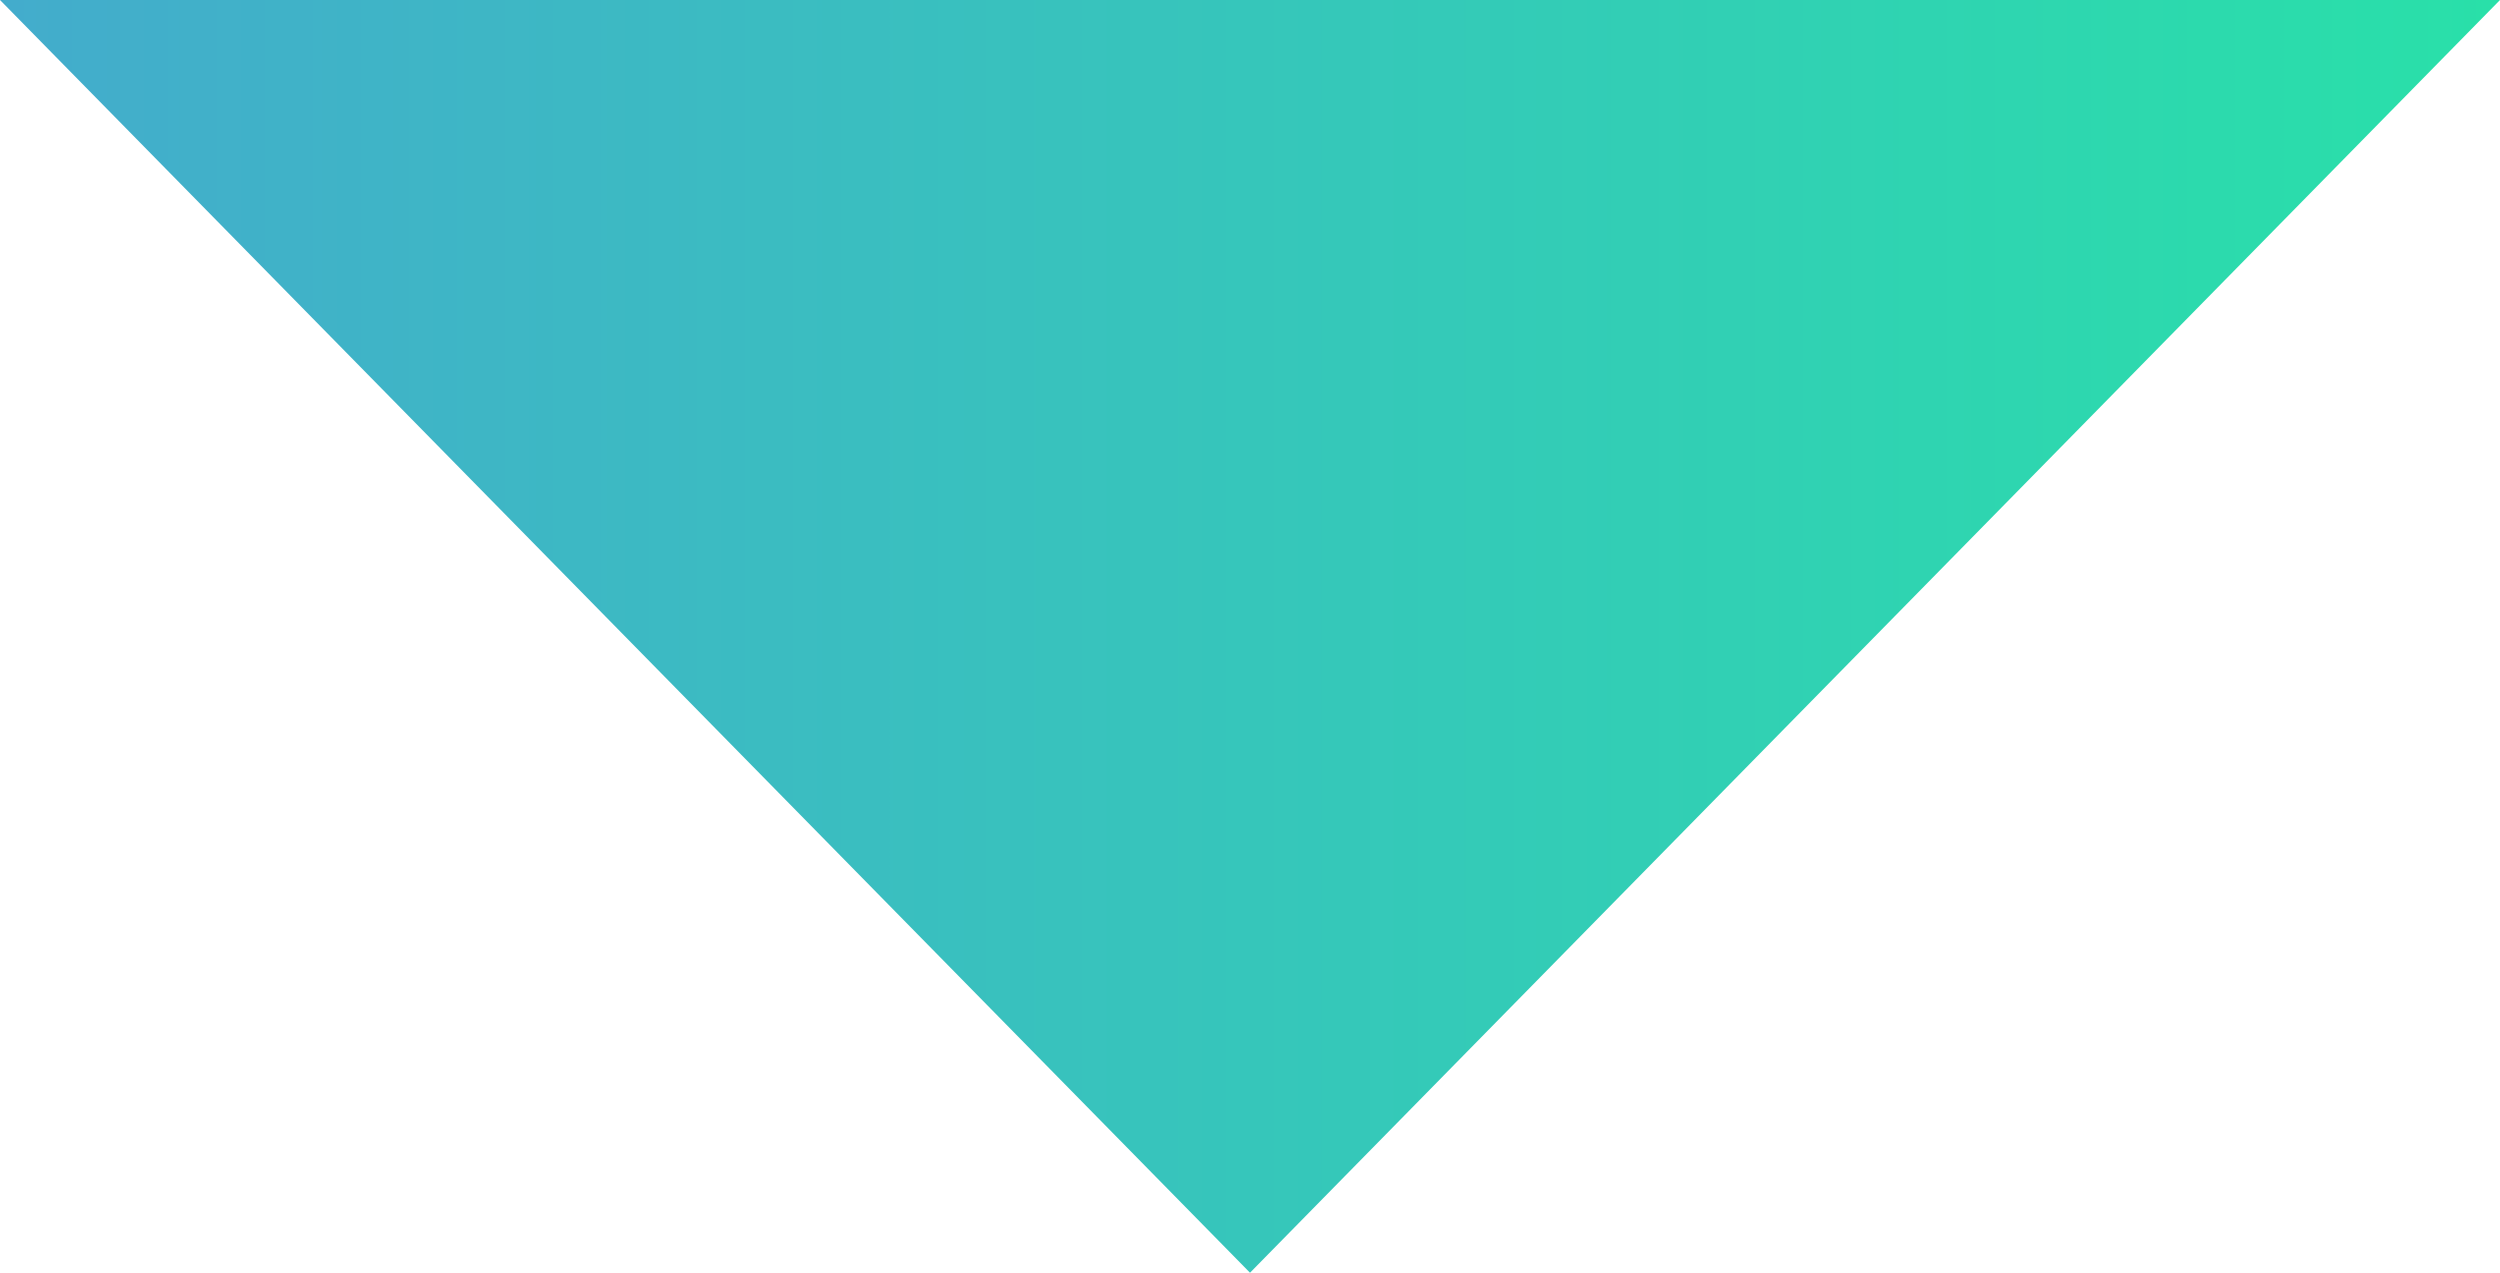 <svg xmlns="http://www.w3.org/2000/svg" width="55" height="28" viewBox="0 0 55 28" fill="none"><path d="M55 0H0L27.5 28L55 0Z" fill="url(#paint0_linear_2603_1194)"></path><defs><linearGradient id="paint0_linear_2603_1194" x1="0" y1="14" x2="55" y2="14" gradientUnits="userSpaceOnUse"><stop stop-color="#43ACCC"></stop><stop offset="1" stop-color="#29E0A9"></stop></linearGradient></defs></svg>